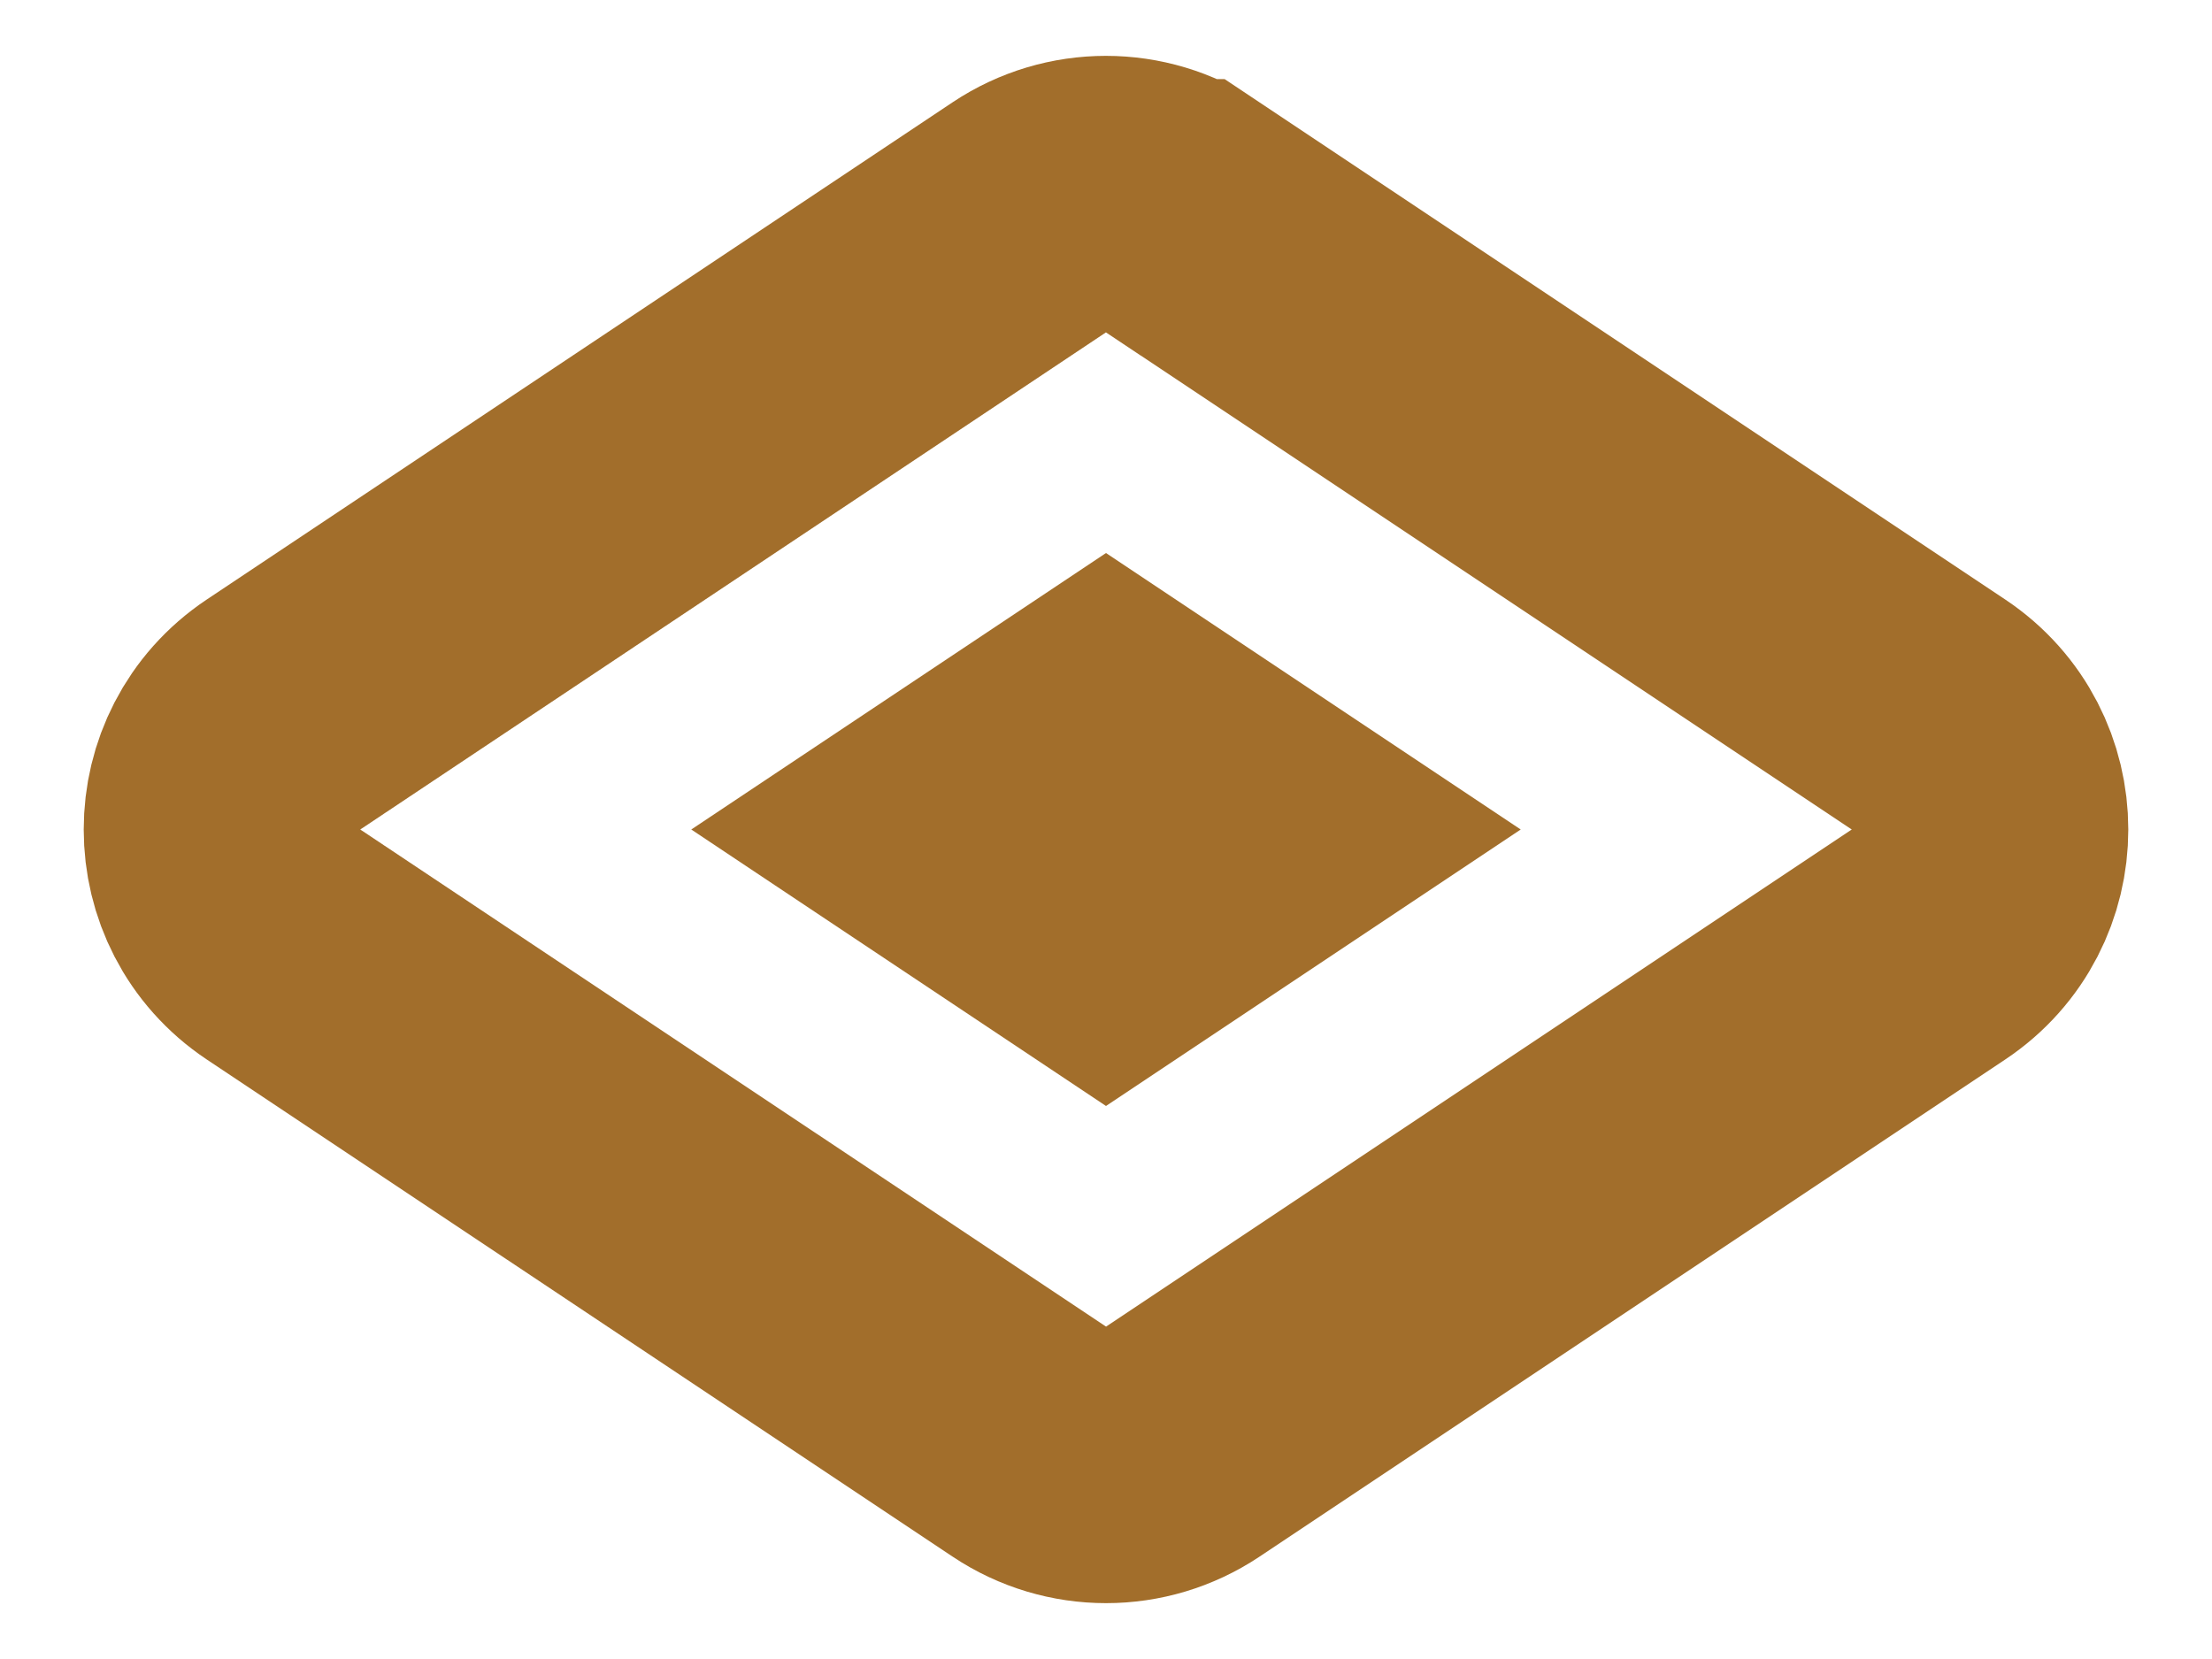 <svg width="16" height="12" fill="none" xmlns="http://www.w3.org/2000/svg"><path d="m8.555 1.572 5.394 3.596c.594.396.594 1.268 0 1.664L8.555 10.428c-.336.224-.773.224-1.109 0L2.051 6.832c-.594-.396-.594-1.268 0-1.664l5.394-3.596c.336-.224.773-.224 1.109 0Z" stroke="#A26E2B" stroke-width="2"/><path d="M6.803 6 8 5.202 9.197 6 8 6.798 6.803 6Z" stroke="#A26E2B" stroke-width="2"/></svg>
